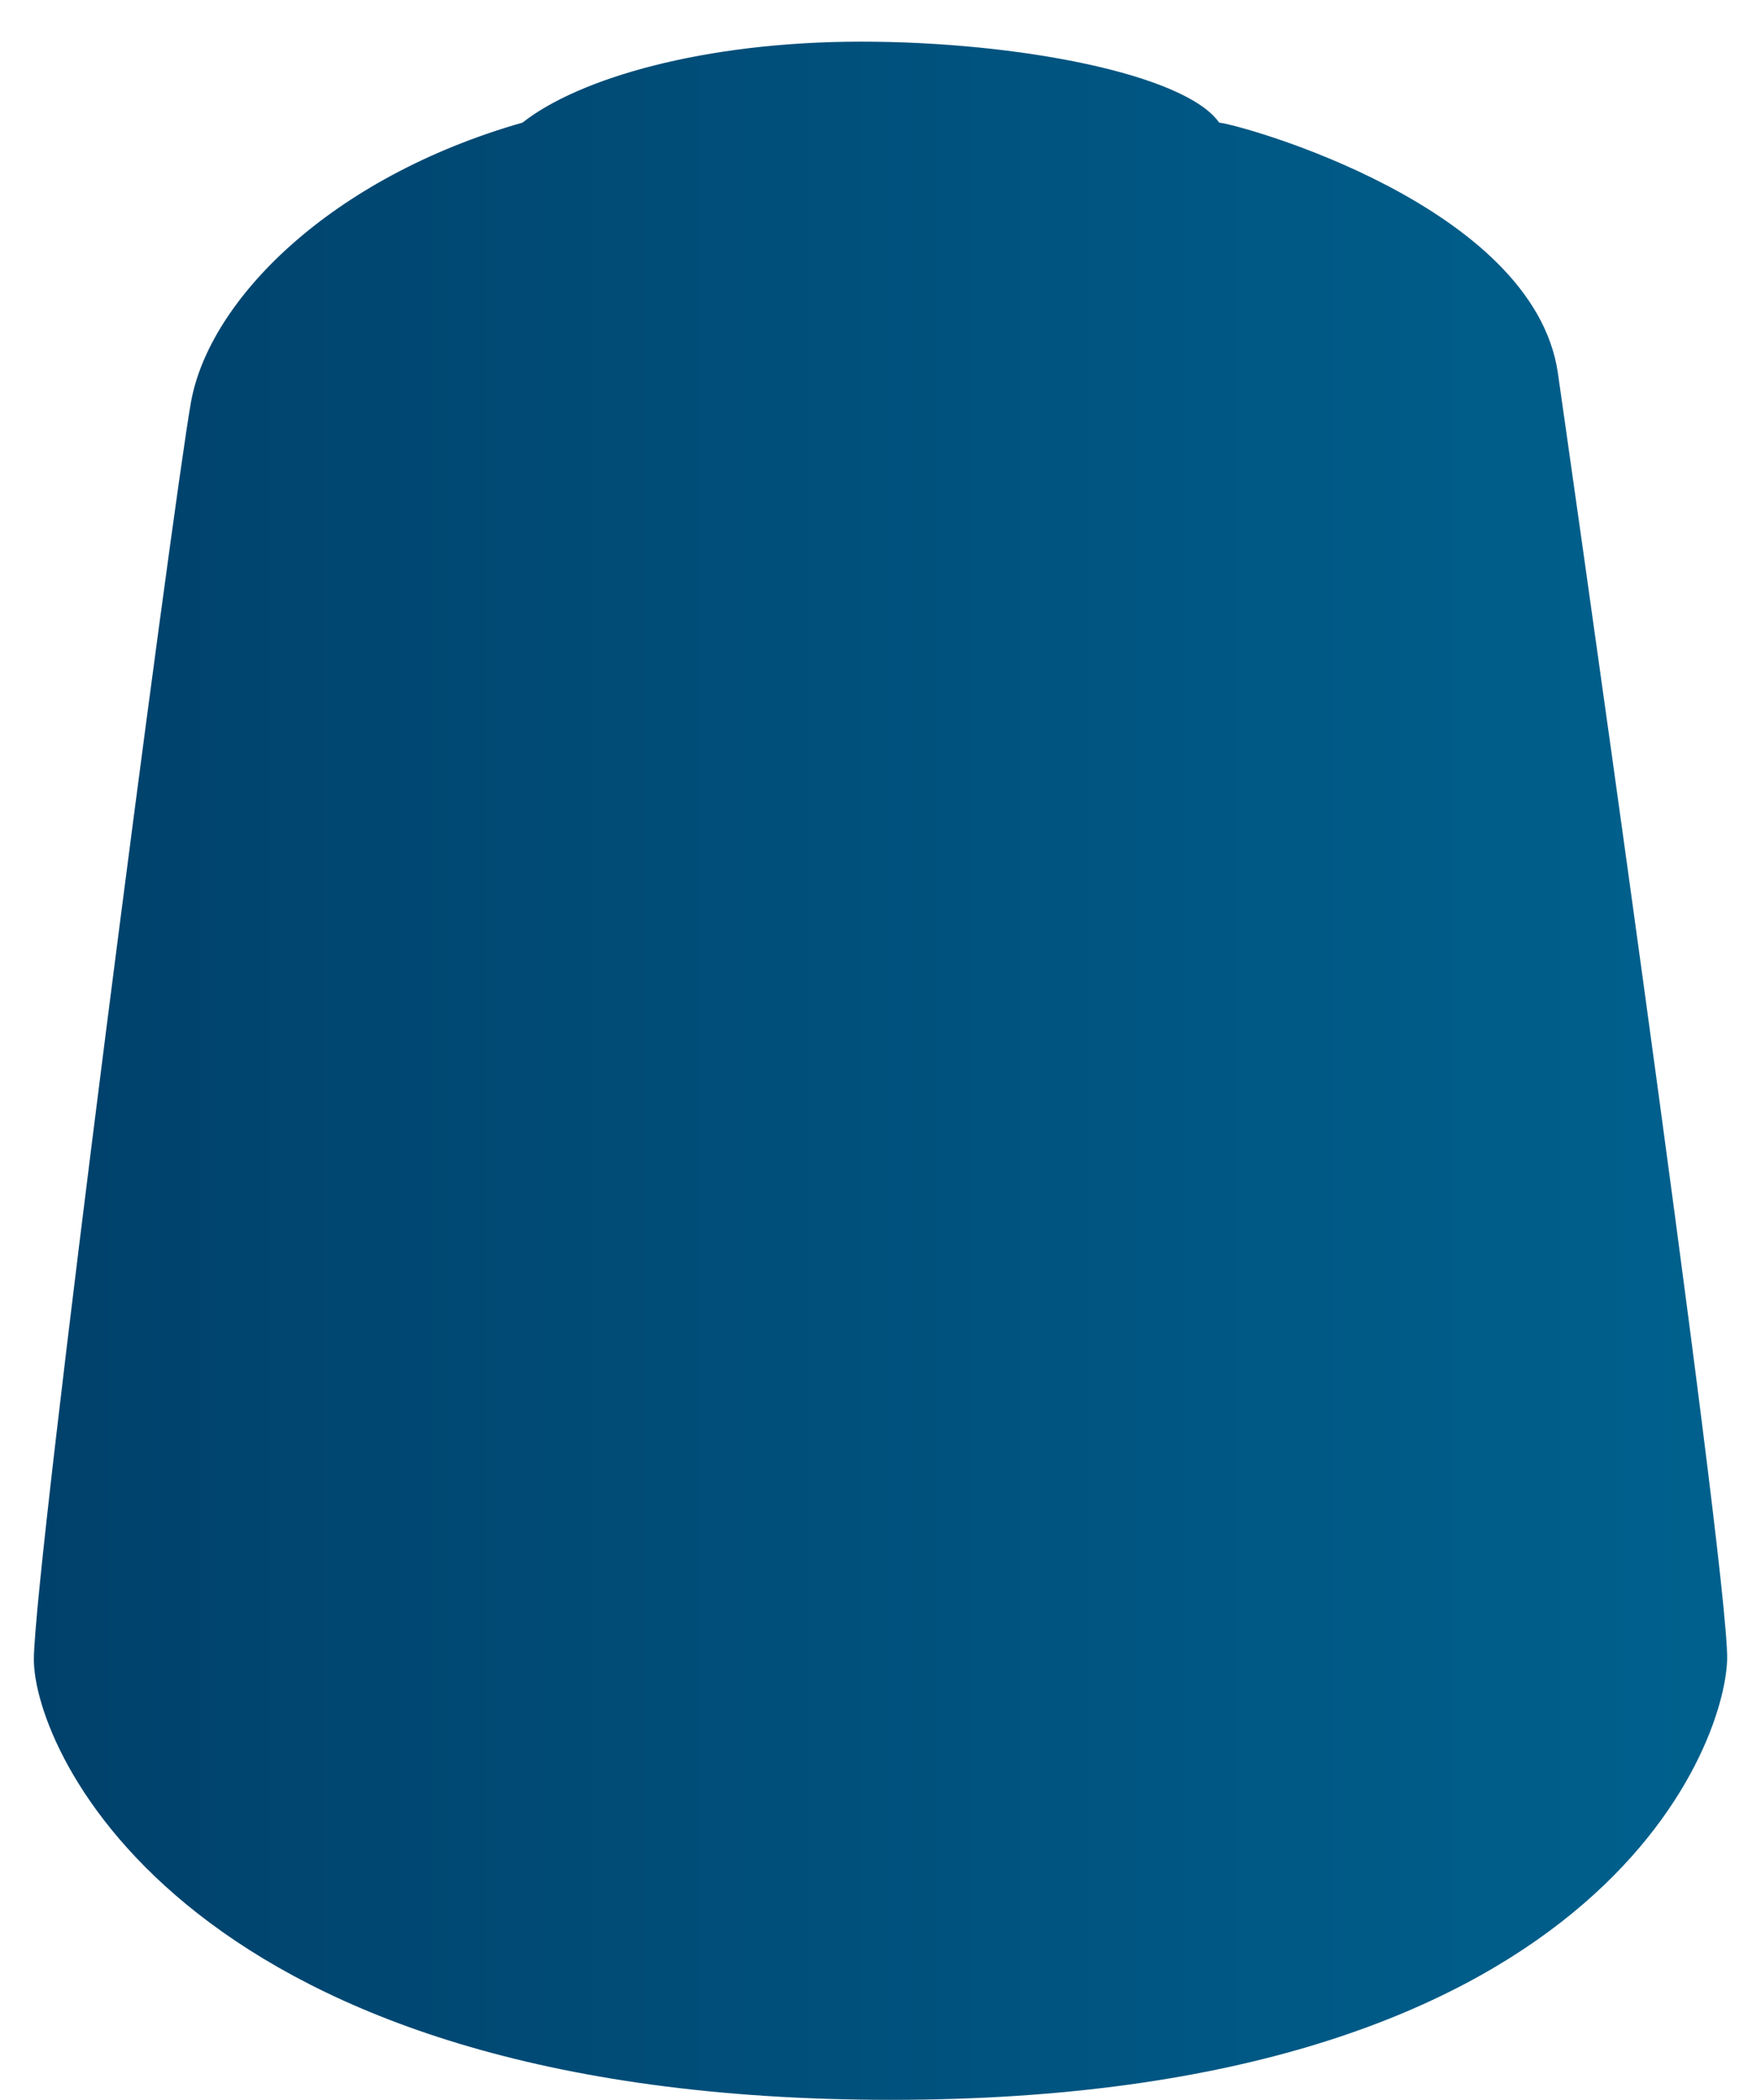 <svg viewBox="0 0 52 62" xmlns:xlink="http://www.w3.org/1999/xlink" xmlns="http://www.w3.org/2000/svg" data-name="99189953017_shadeNulnOil" id="_99189953017_shadeNulnOil"><defs><style>.cls-1{fill:none;}.cls-2{clip-path:url(#clip-path);}.cls-3{fill:url(#linear-gradient);}</style><clipPath id="clip-path"><path d="M36,3.62c-1-1.43-5.93-2.39-10.57-2.39s-8.34,1.08-10,2.39C9.73,5.25,6.18,8.87,5.64,11.87S1,46.31,1,49,5.5,62,26.31,62,50.93,51.63,51,49s-5-38-5-38C45.27,6.07,36.67,3.69,36,3.62Z" class="cls-1"></path></clipPath><linearGradient gradientUnits="userSpaceOnUse" gradientTransform="matrix(52, 0, 0, -62, 35143.77, -51873.59)" y2="-837.18" x2="-675.82" y1="-837.18" x1="-674.82" id="linear-gradient"><stop stop-color="#00628f" offset="0"></stop><stop stop-color="#00416b" offset="1"></stop></linearGradient></defs><g class="cls-2"><rect height="62" width="52" y="0.31" x="1" class="cls-3"></rect></g></svg>